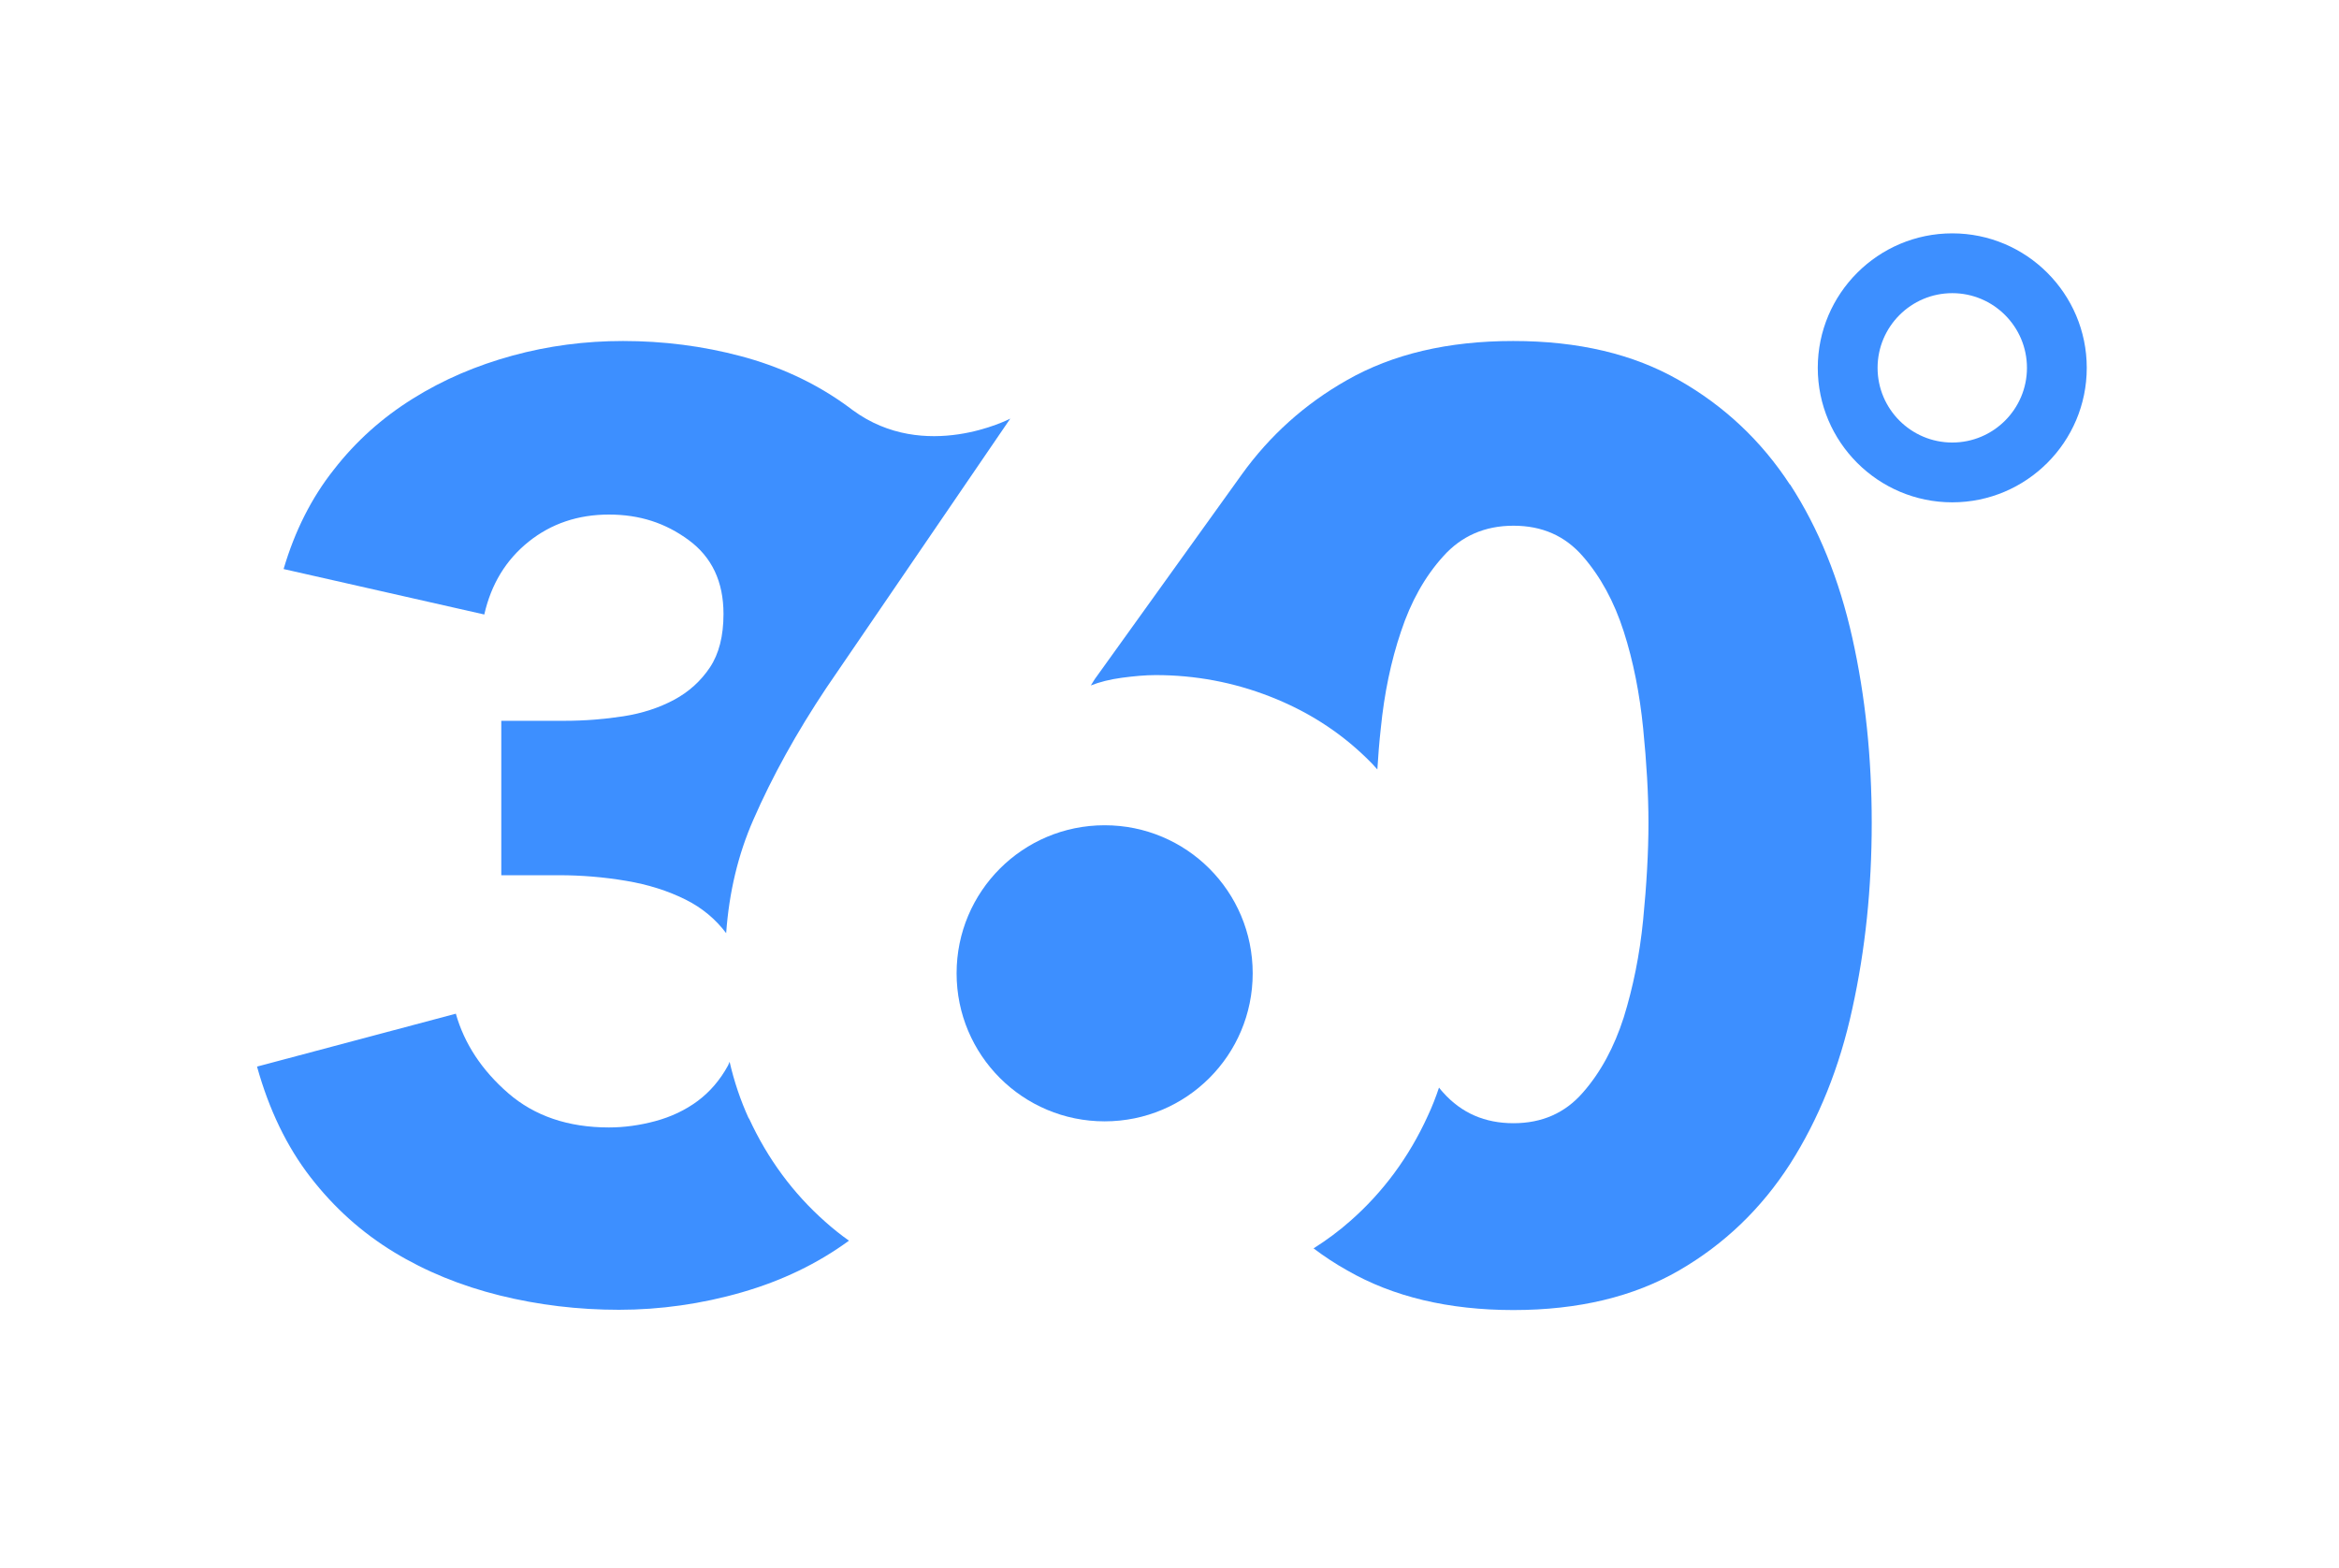 <?xml version="1.0" encoding="UTF-8"?><svg id="a" xmlns="http://www.w3.org/2000/svg" viewBox="0 0 88 59"><defs><style>.l{fill:#fff;}.m{fill:#3d8fff;fill-rule:evenodd;}</style></defs><rect class="l" width="88" height="59"/><g id="b"><g id="c" transform="translate(-232, -26)"><g id="d" transform="translate(60, 26)"><g id="e"><g id="f" transform="translate(172, 0)"><path id="g" class="m" d="M67.34,18.23c-1.07-1.64-2.47-2.96-4.18-3.93-1.71-.98-3.78-1.47-6.23-1.47s-4.53,.49-6.25,1.47c-1.59,.9-2.91,2.09-3.96,3.55l-5.53,7.7-.15,.24c.33-.13,.72-.23,1.17-.29,.45-.06,.88-.1,1.27-.1,1.49,0,2.93,.27,4.31,.81,1.38,.54,2.58,1.3,3.61,2.3,.15,.14,.29,.29,.42,.44,.03-.5,.07-1.01,.13-1.55,.13-1.3,.38-2.52,.76-3.64,.37-1.12,.9-2.07,1.59-2.83,.68-.76,1.56-1.15,2.64-1.15s1.94,.38,2.61,1.15c.67,.77,1.18,1.71,1.54,2.83,.36,1.12,.6,2.34,.73,3.64,.13,1.3,.2,2.49,.2,3.57s-.07,2.32-.2,3.64c-.13,1.32-.38,2.54-.73,3.67-.36,1.12-.87,2.07-1.54,2.83-.67,.77-1.54,1.15-2.61,1.15s-1.95-.38-2.64-1.15c-.06-.06-.11-.13-.16-.19-.12,.36-.26,.72-.42,1.06-.71,1.56-1.69,2.88-2.92,3.96-.43,.38-.89,.72-1.38,1.03,.4,.3,.82,.58,1.27,.83,1.72,.99,3.81,1.49,6.25,1.49s4.52-.5,6.23-1.49c1.71-.99,3.1-2.33,4.18-4.01,1.07-1.68,1.86-3.62,2.34-5.84,.49-2.22,.73-4.54,.73-6.99s-.24-4.77-.73-6.96c-.49-2.2-1.27-4.12-2.34-5.77"/><path id="h" class="m" d="M38.01,15.75s-3.21,1.68-5.93-.32c-.12-.09-.24-.18-.37-.27-1.13-.79-2.41-1.38-3.84-1.76-1.43-.38-2.91-.57-4.43-.57-1.42,0-2.81,.18-4.16,.55-1.35,.37-2.6,.9-3.75,1.62-1.14,.71-2.14,1.6-2.97,2.67-.84,1.06-1.47,2.31-1.89,3.74l7.55,1.71c.26-1.14,.81-2.05,1.67-2.74,.85-.68,1.86-1.02,3.02-1.02s2.13,.32,3,.96c.87,.64,1.31,1.56,1.31,2.78,0,.83-.17,1.5-.51,2.01-.34,.51-.79,.92-1.35,1.22-.56,.3-1.2,.51-1.91,.62-.71,.11-1.45,.17-2.22,.17h-2.37v5.81h2.18c.84,0,1.68,.07,2.51,.21,.84,.14,1.59,.38,2.25,.71,.62,.31,1.13,.74,1.52,1.26,.11-1.54,.45-2.96,1.02-4.26,.71-1.63,1.63-3.29,2.75-4.97"/><path id="i" class="m" d="M28.17,42.08c-.31-.68-.55-1.39-.72-2.13-.02,.05-.04,.1-.06,.14-.3,.55-.69,1-1.15,1.34-.46,.34-.99,.59-1.58,.75-.59,.16-1.18,.24-1.75,.24-1.53,0-2.8-.43-3.79-1.29-.99-.86-1.65-1.86-1.97-2.99l-7.48,1.99c.45,1.62,1.12,3.01,2.01,4.16,.89,1.15,1.94,2.09,3.14,2.82,1.2,.73,2.53,1.27,3.98,1.63,1.45,.36,2.95,.54,4.49,.54s3.11-.22,4.63-.66c1.49-.43,2.83-1.07,4.02-1.94-.31-.22-.61-.46-.89-.71-1.21-1.07-2.17-2.37-2.87-3.89"/><path id="j" class="m" d="M41.56,31.05c-3.08,0-5.57,2.49-5.57,5.57s2.49,5.57,5.57,5.57,5.57-2.49,5.57-5.57-2.49-5.57-5.57-5.57"/><path id="k" class="m" d="M73.45,11.03c-1.55,0-2.81,1.26-2.81,2.81s1.26,2.81,2.81,2.81,2.81-1.26,2.81-2.81-1.26-2.81-2.81-2.81m0,7.87c-2.79,0-5.06-2.27-5.06-5.06s2.27-5.06,5.06-5.06,5.06,2.27,5.06,5.06-2.27,5.06-5.06,5.06"/></g></g></g></g></g></svg>